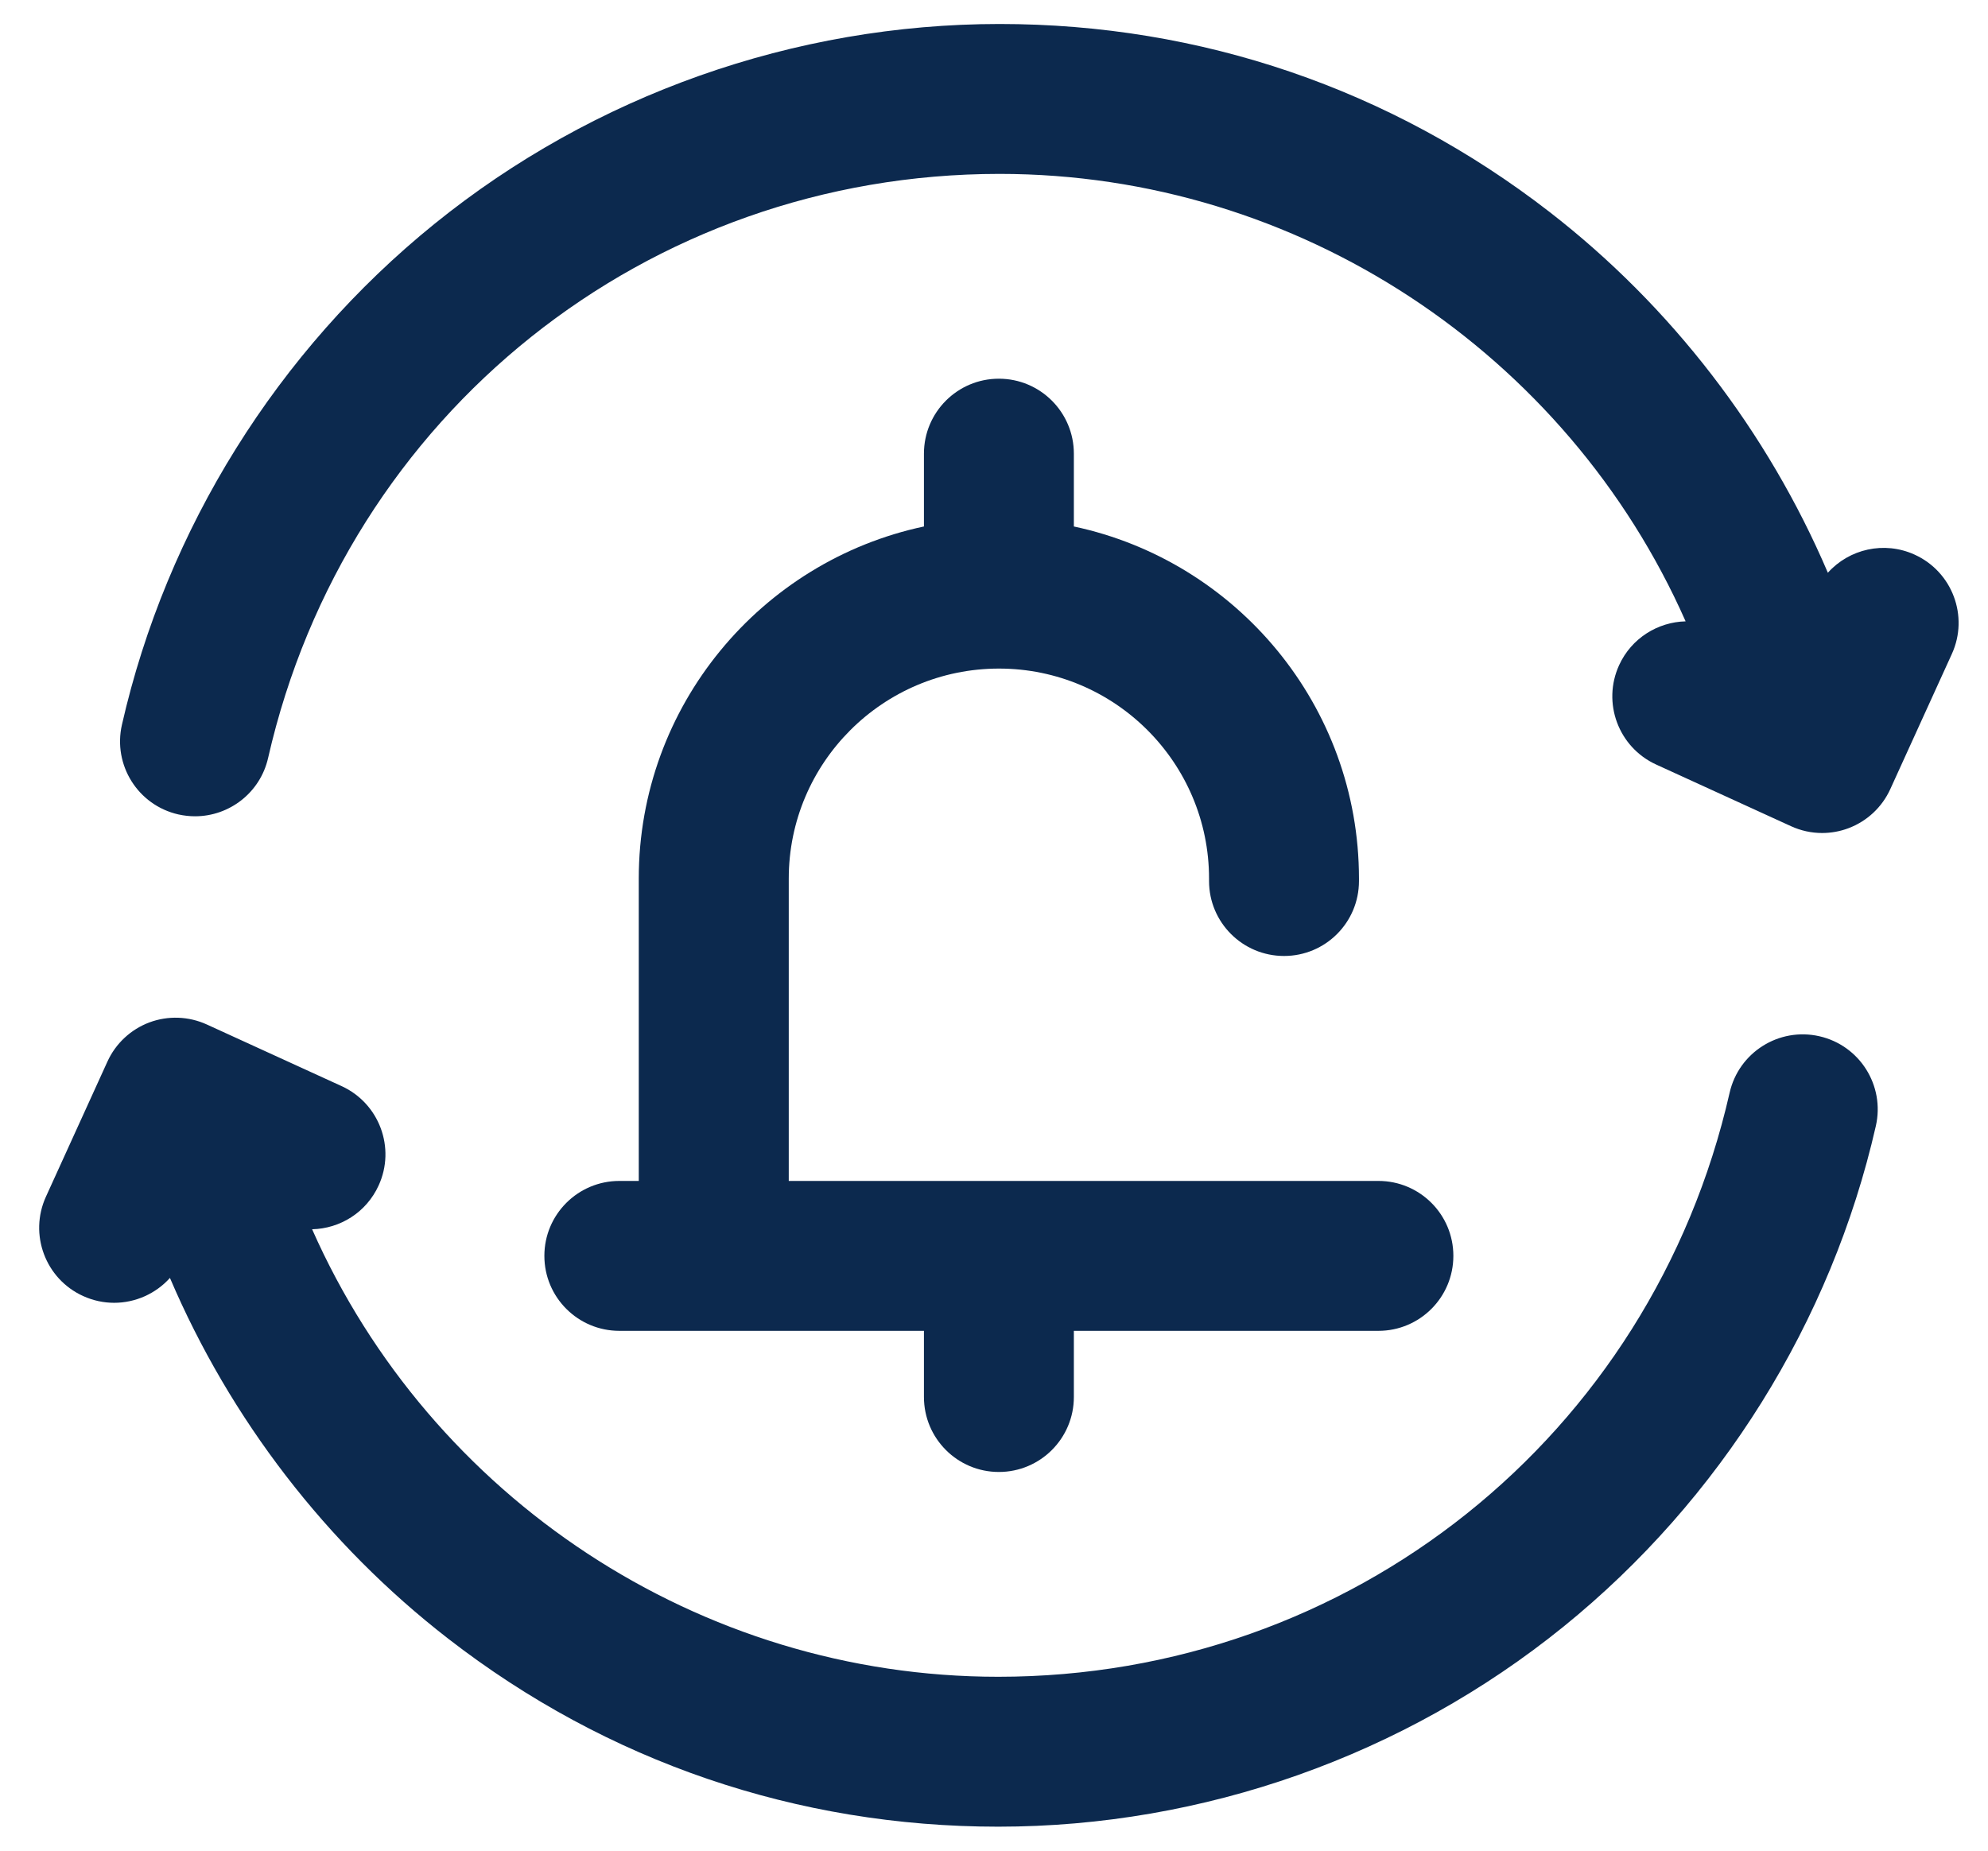 <?xml version="1.0" encoding="UTF-8"?> <svg xmlns="http://www.w3.org/2000/svg" width="29" height="27" viewBox="0 0 29 27" fill="none"><path d="M14.571 5.525C13.967 5.525 13.478 6.015 13.478 6.619V7.681C11.104 8.185 9.318 10.296 9.318 12.818V17.229H9.035C8.431 17.229 7.941 17.718 7.941 18.322C7.941 18.927 8.431 19.416 9.035 19.416H13.478V20.381C13.478 20.985 13.967 21.475 14.571 21.475C15.175 21.475 15.665 20.985 15.665 20.381V19.416H20.108C20.712 19.416 21.201 18.926 21.201 18.322C21.201 17.718 20.712 17.229 20.108 17.229H11.506V12.818C11.506 11.128 12.88 9.754 14.573 9.754C16.263 9.754 17.637 11.128 17.637 12.818V12.854C17.637 13.458 18.127 13.947 18.731 13.947C19.335 13.947 19.824 13.458 19.824 12.854V12.818C19.824 10.297 18.04 8.186 15.665 7.681V6.619C15.665 6.015 15.175 5.525 14.571 5.525Z" fill="#0C294E"></path><path d="M27.93 8.092C27.485 7.889 26.974 8.01 26.664 8.356C25.785 6.299 24.382 4.47 22.605 3.093C20.289 1.298 17.514 0.35 14.581 0.35C11.588 0.35 8.661 1.386 6.337 3.267C4.048 5.119 2.43 7.714 1.779 10.572C1.644 11.162 2.013 11.748 2.602 11.882C2.684 11.9 2.766 11.909 2.846 11.909C3.345 11.909 3.796 11.565 3.911 11.058C5.054 6.041 9.441 2.537 14.581 2.537C18.945 2.537 22.859 5.154 24.589 9.065C24.184 9.075 23.799 9.31 23.619 9.704C23.368 10.253 23.609 10.902 24.159 11.154L26.125 12.053C26.269 12.119 26.424 12.153 26.58 12.153C26.709 12.153 26.839 12.13 26.962 12.084C27.235 11.982 27.455 11.776 27.575 11.512L28.473 9.54C28.723 8.991 28.48 8.342 27.93 8.092Z" fill="#0C294E"></path><path d="M26.54 15.118C25.951 14.984 25.365 15.353 25.231 15.942C24.089 20.959 19.701 24.463 14.562 24.463C10.197 24.463 6.284 21.846 4.553 17.934C4.959 17.925 5.343 17.69 5.523 17.296C5.775 16.747 5.533 16.098 4.984 15.846L3.018 14.947C2.753 14.826 2.452 14.815 2.18 14.916C1.908 15.018 1.687 15.224 1.567 15.488L0.67 17.459C0.42 18.009 0.662 18.658 1.212 18.908C1.359 18.975 1.513 19.007 1.665 19.007C1.973 19.007 2.27 18.876 2.479 18.644C3.357 20.701 4.76 22.53 6.538 23.907C8.853 25.702 11.628 26.65 14.562 26.65C17.554 26.65 20.482 25.614 22.806 23.733C25.094 21.881 26.713 19.286 27.364 16.427C27.498 15.838 27.129 15.252 26.54 15.118Z" fill="#0C294E"></path></svg> 